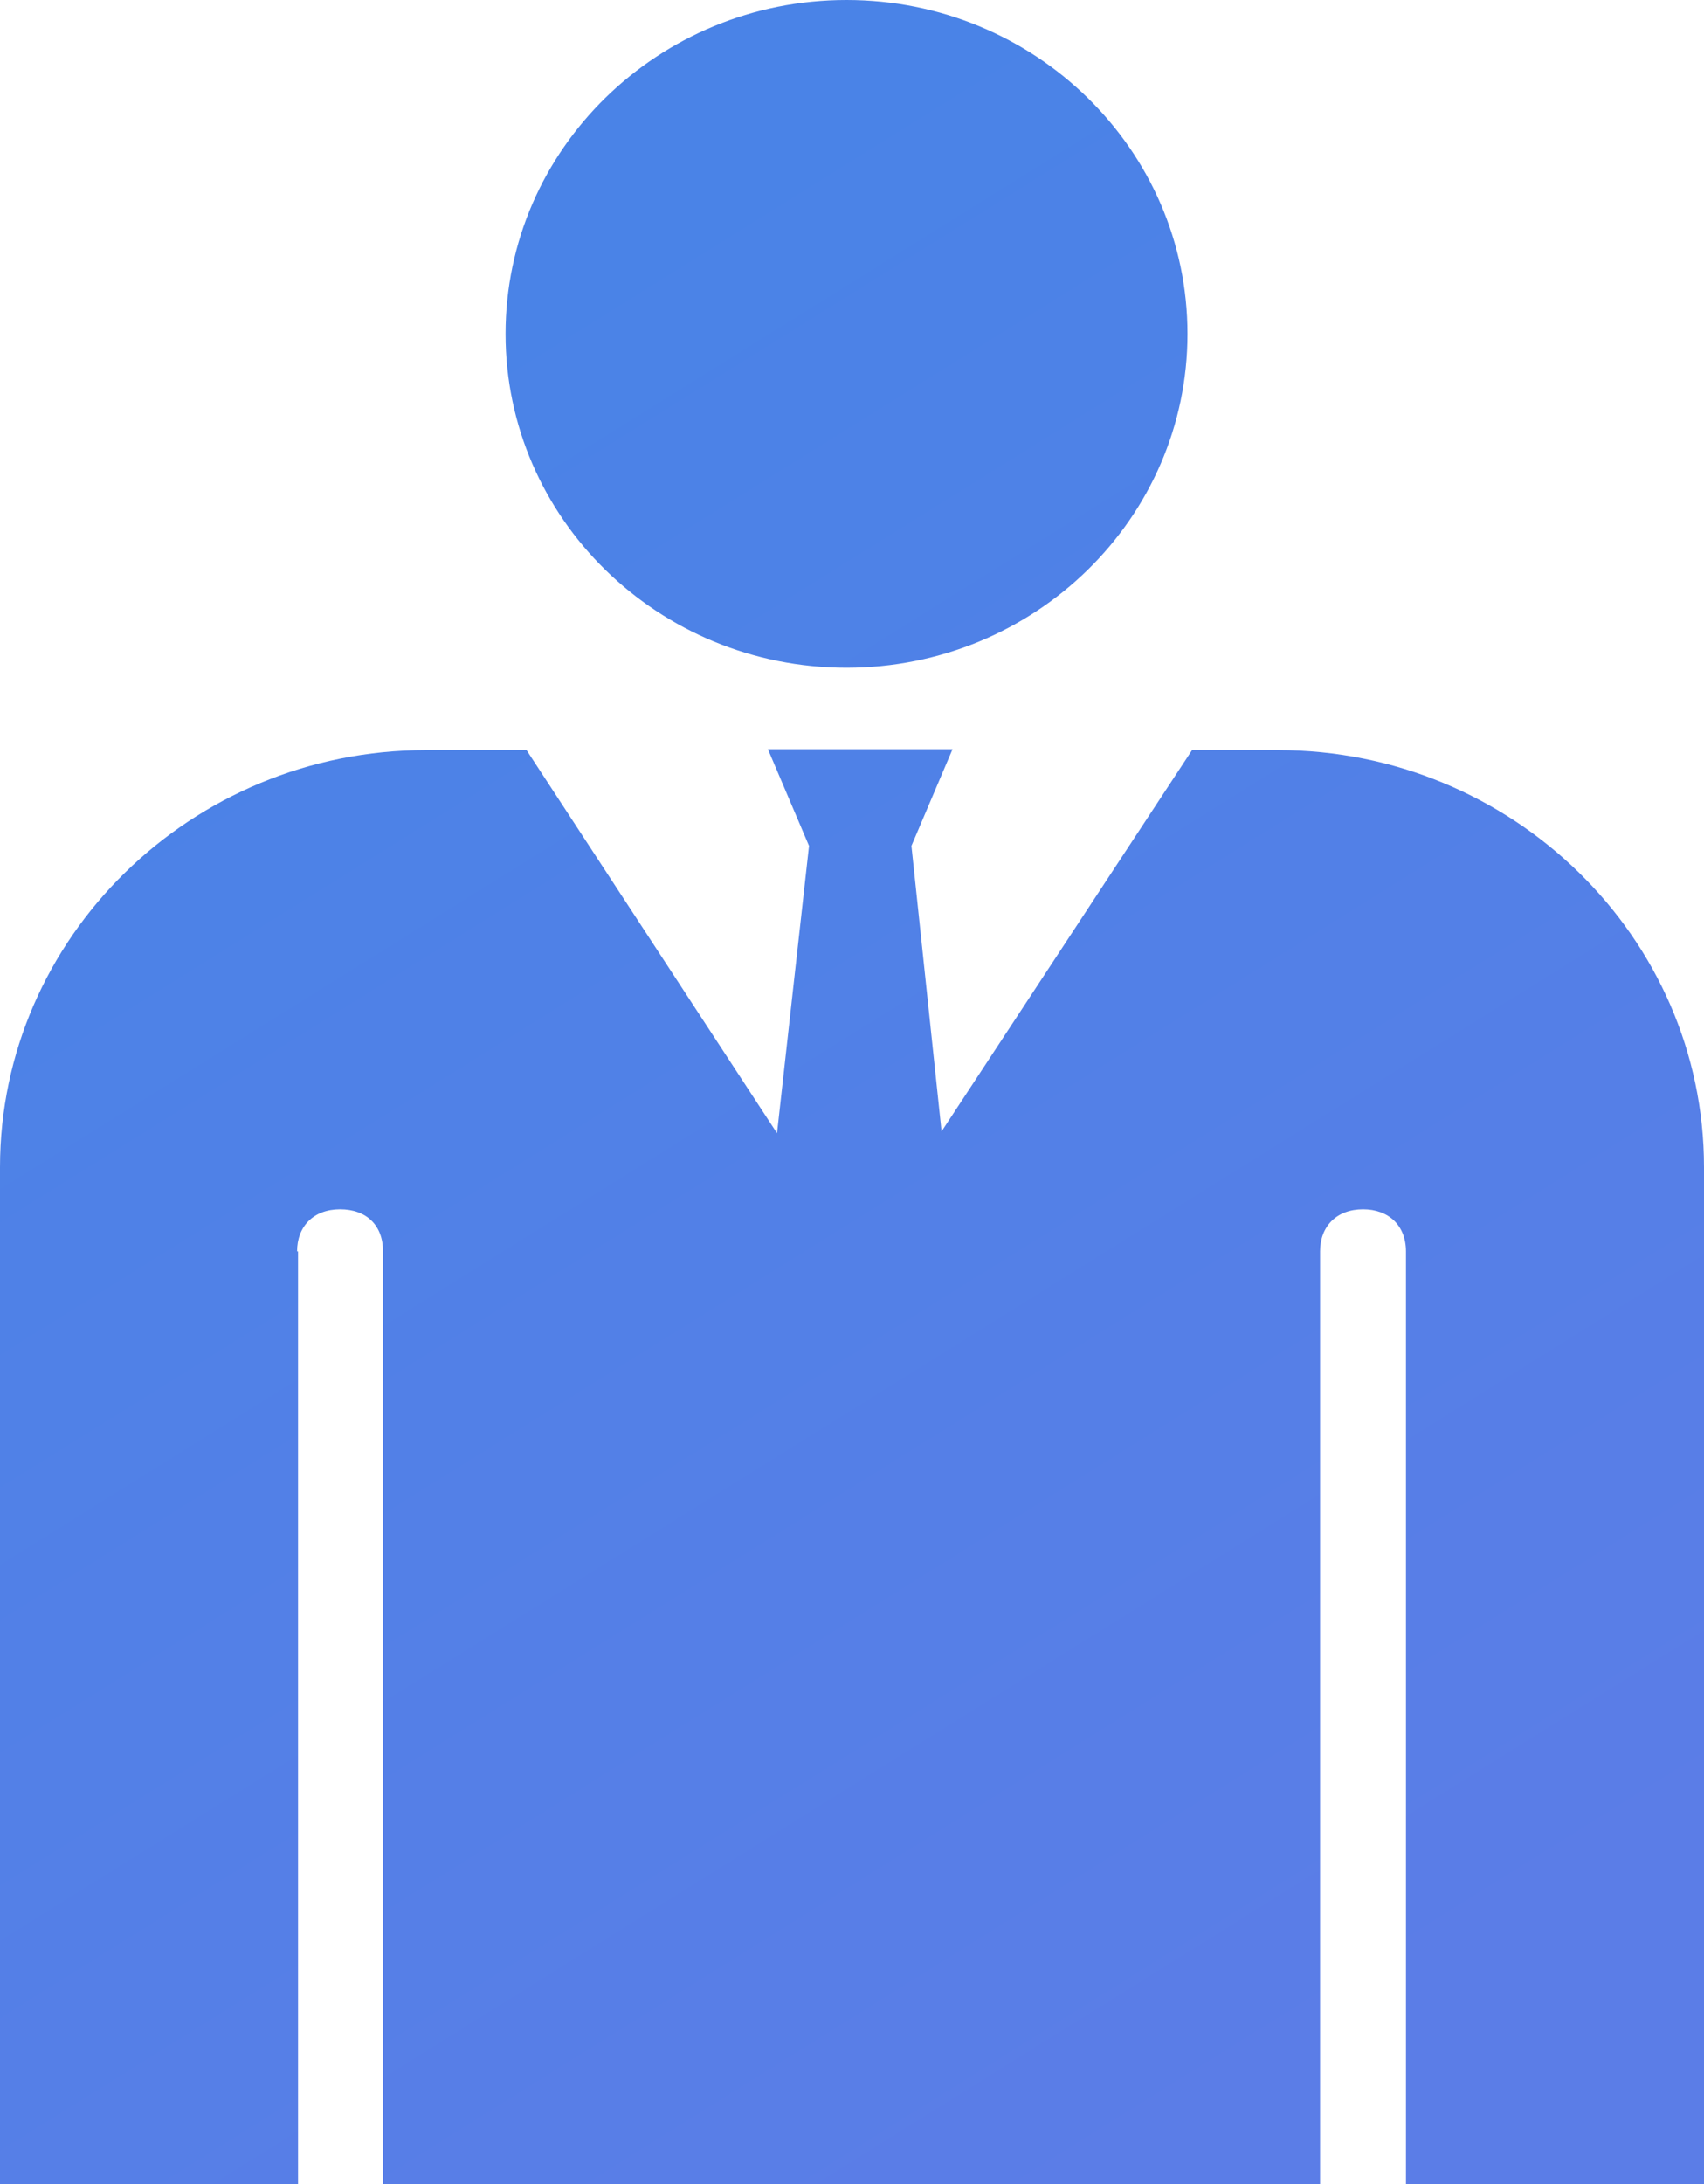 <svg width="32" height="41" viewBox="0 0 32 41" fill="none" xmlns="http://www.w3.org/2000/svg">
<path d="M15.897 0C19.433 0 22.3 2.806 22.3 6.268C22.3 9.729 19.433 12.535 15.897 12.535C12.361 12.535 9.494 9.729 9.494 6.268C9.494 2.806 12.361 0 15.897 0ZM5.579 23.491C5.579 23.02 5.888 22.701 6.386 22.701C6.884 22.701 7.193 23.004 7.193 23.491V41H24.79V23.491C24.79 23.02 25.099 22.701 25.597 22.701C26.077 22.701 26.403 23.004 26.403 23.491V41H32V21.912C32 17.593 28.395 14.081 24 14.081H22.386L17.682 21.239L17.116 15.879L17.888 14.064H14.421L15.193 15.879L14.592 21.273L9.888 14.081H8C3.588 14.081 0 17.61 0 21.912V41H5.597V23.491H5.579Z" fill="url(#paint0_linear_1410_5022)"/>
<defs>
<linearGradient id="paint0_linear_1410_5022" x1="6" y1="8" x2="25" y2="38.5" gradientUnits="userSpaceOnUse">
<stop stop-color="#4A83E7"/>
<stop offset="1" stop-color="#5B7DE7"/>
</linearGradient>
</defs>
</svg>
